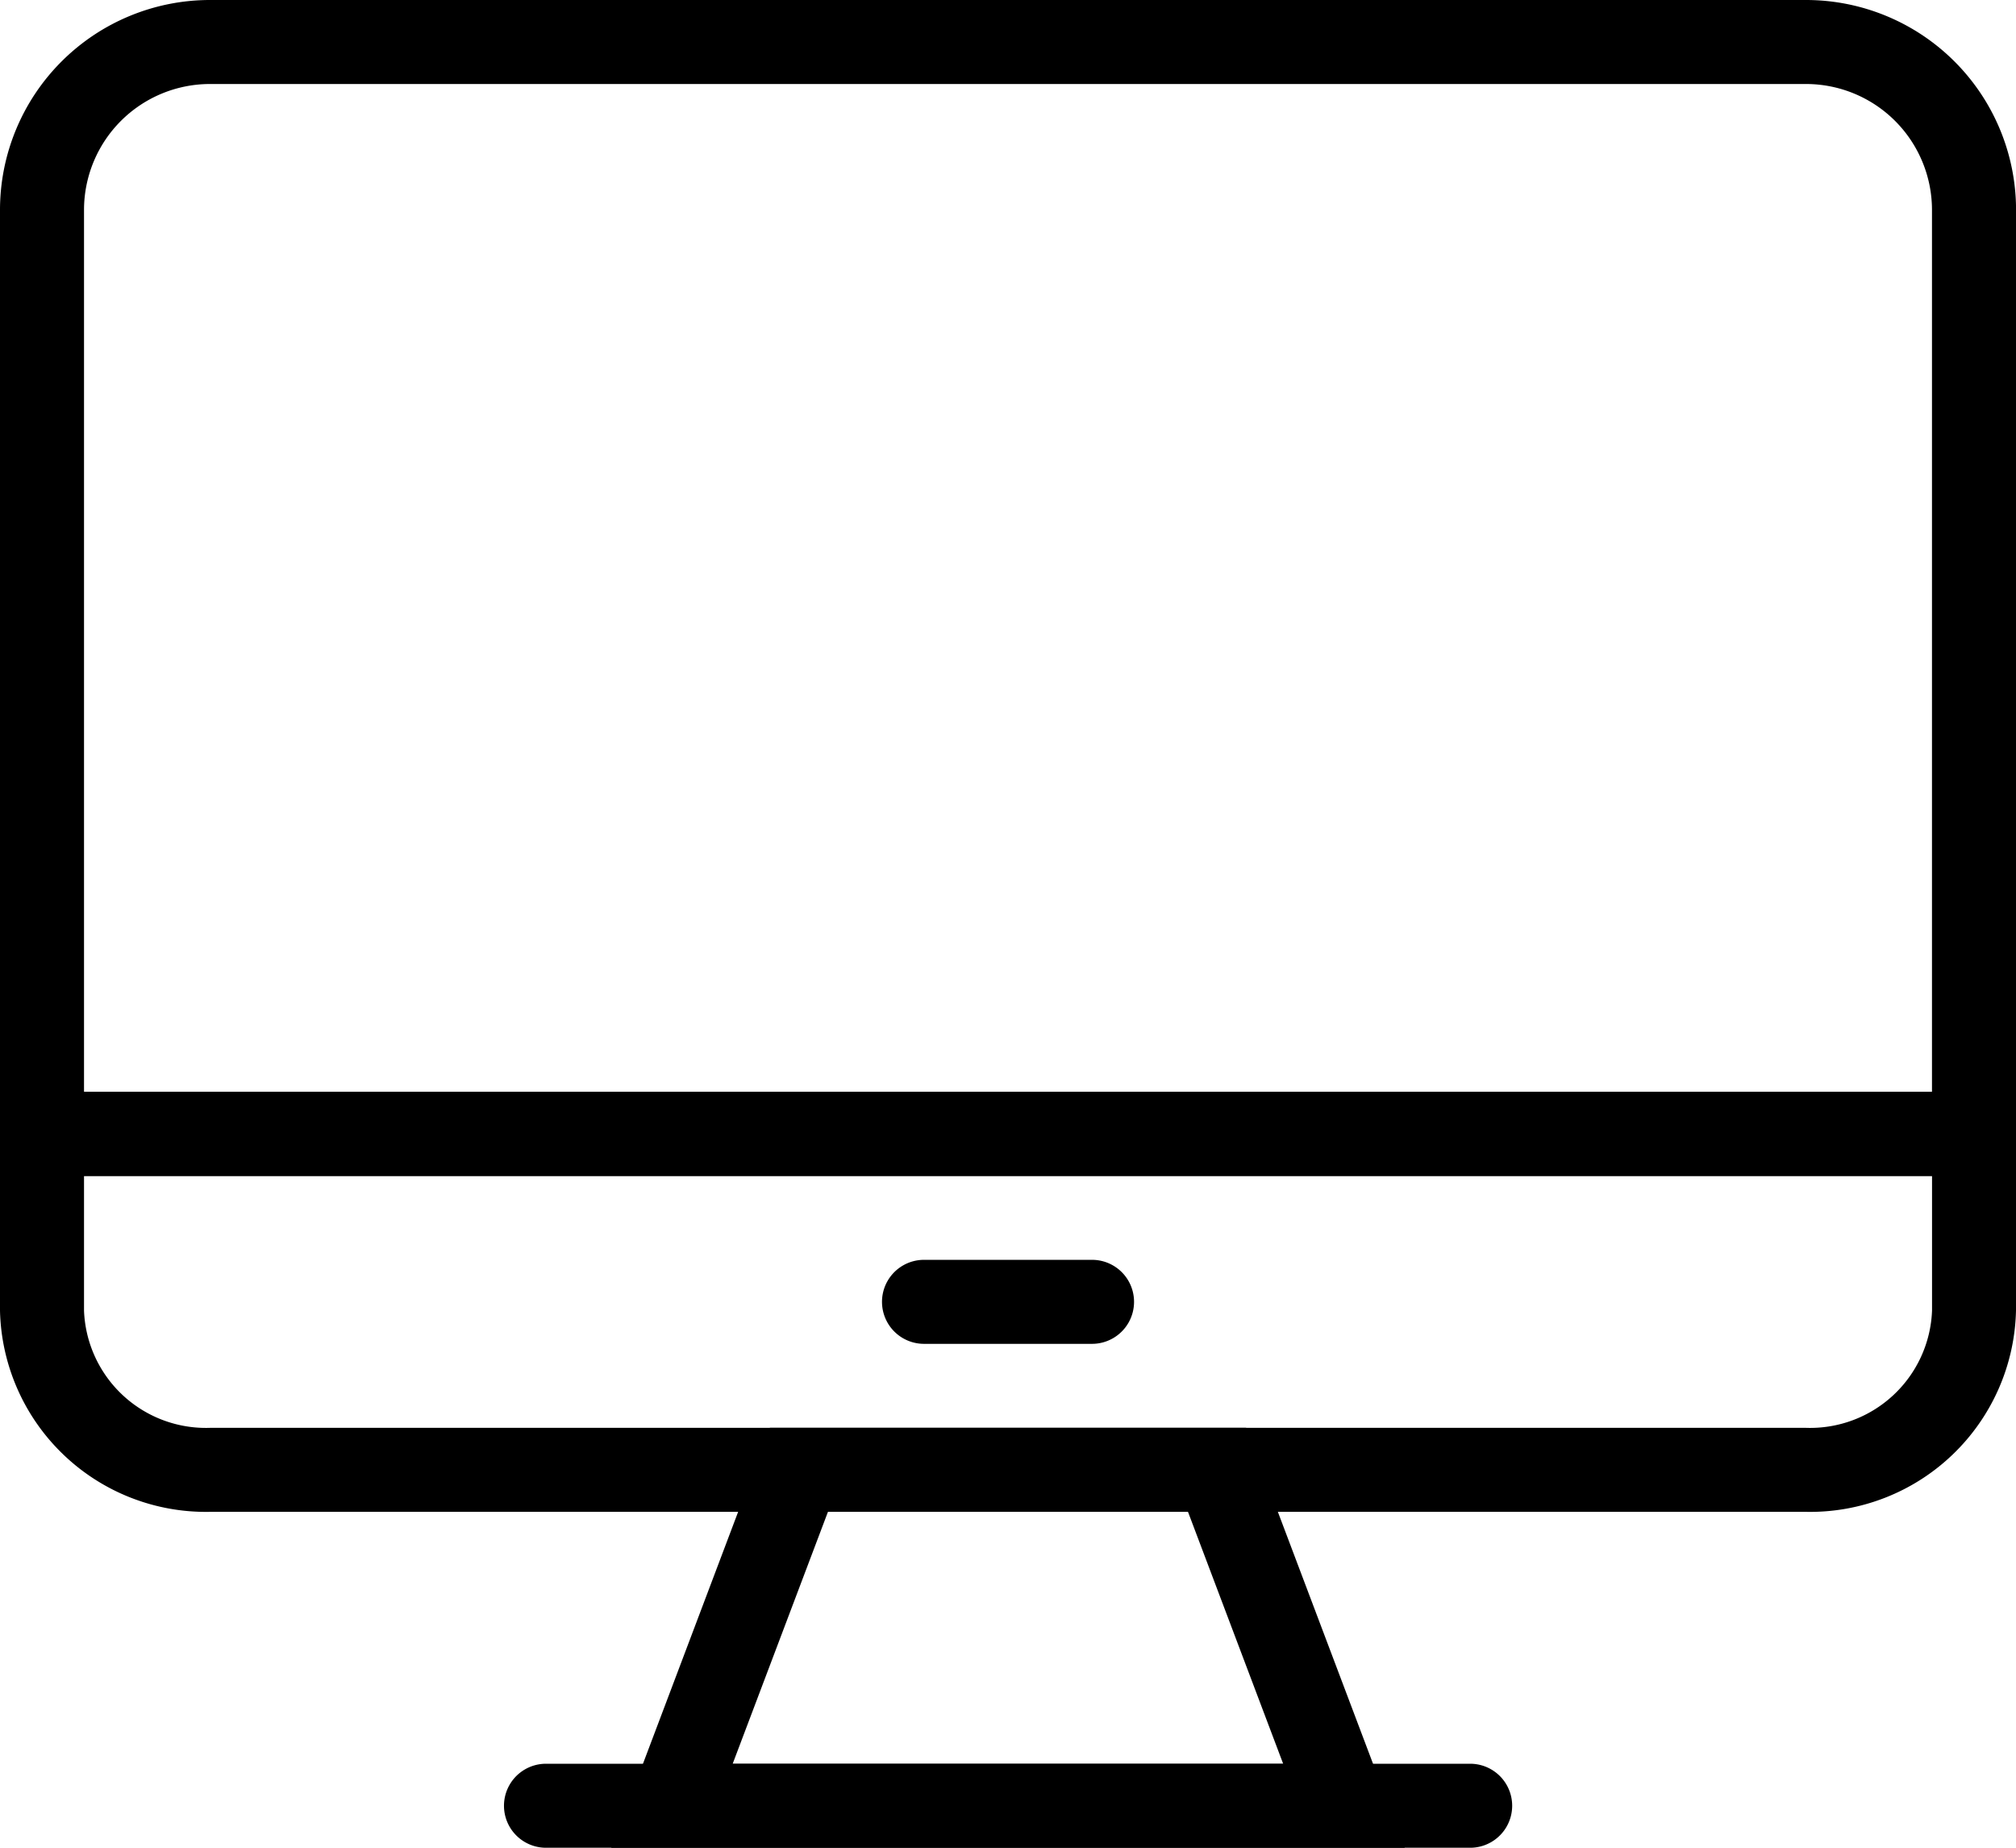 <?xml version="1.0" encoding="iso-8859-1"?>

<svg id="noun-monitor-1089620" xmlns="http://www.w3.org/2000/svg" width="38.393" height="35.193" viewBox="0 0 38.393 35.193">
  <g id="Group_982" data-name="Group 982" transform="translate(0 0)">
    <g id="Group_973" data-name="Group 973" transform="translate(0 20.796)">
      <g id="Group_972" data-name="Group 972">
        <path id="Path_835" data-name="Path 835" d="M36.394,38H6a3.923,3.923,0,0,1-4-3.832V30H40.393v4.167A3.923,3.923,0,0,1,36.394,38ZM3.6,31.6v2.567A2.323,2.323,0,0,0,6,36.4H36.394a2.323,2.323,0,0,0,2.4-2.232V31.6Z" transform="translate(-2 -30)"/>
      </g>
    </g>
    <g id="Group_975" data-name="Group 975">
      <g id="Group_974" data-name="Group 974">
        <path id="Path_836" data-name="Path 836" d="M40.393,26.4H2V8A4,4,0,0,1,6,4H36.394a4,4,0,0,1,4,4ZM3.6,24.8H38.793V8a2.4,2.4,0,0,0-2.4-2.4H6A2.4,2.4,0,0,0,3.6,8Z" transform="translate(-2 -4)"/>
      </g>
    </g>
    <g id="Group_977" data-name="Group 977" transform="translate(11.64 27.195)">
      <g id="Group_976" data-name="Group 976">
        <path id="Path_837" data-name="Path 837" d="M31.666,46H16.553l3.022-8h9.069Zm-12.8-1.6H29.35l-1.813-4.8H20.681Z" transform="translate(-16.553 -38)"/>
      </g>
    </g>
    <g id="Group_979" data-name="Group 979" transform="translate(9.598 33.594)">
      <g id="Group_978" data-name="Group 978">
        <path id="Path_838" data-name="Path 838" d="M32.4,47.6H14.8a.8.8,0,1,1,0-1.6H32.4a.8.8,0,1,1,0,1.6Z" transform="translate(-14 -46)"/>
      </g>
    </g>
    <g id="Group_981" data-name="Group 981" transform="translate(16.797 23.996)">
      <g id="Group_980" data-name="Group 980">
        <path id="Path_839" data-name="Path 839" d="M27,35.6H23.8a.8.8,0,0,1,0-1.6H27a.8.8,0,1,1,0,1.6Z" transform="translate(-23 -34)"/>
      </g>
    </g>
  </g>
</svg>
